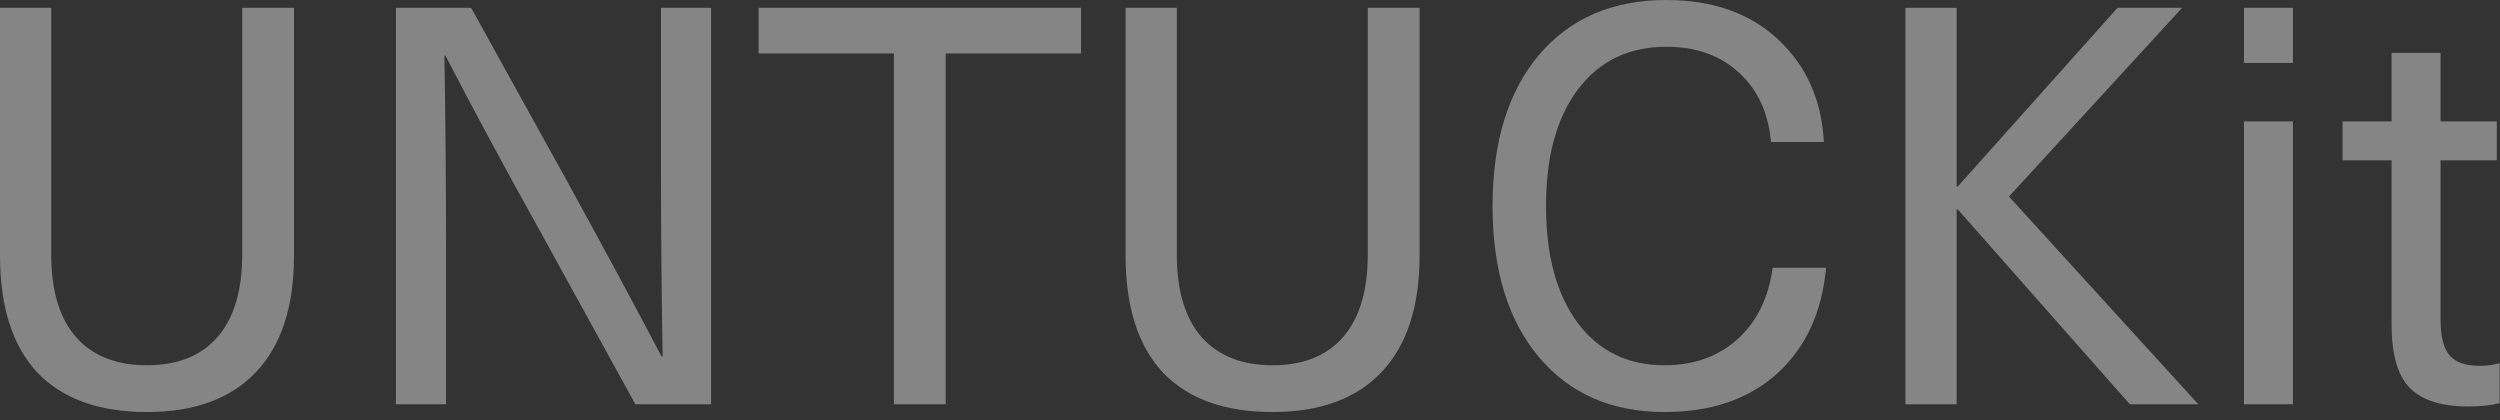 <svg width="113" height="19" viewBox="0 0 113 19" fill="none" xmlns="http://www.w3.org/2000/svg">
<rect x="0" y="0" width="113" height="19" fill="#333333" stroke="none"/>
<path opacity="0.4" d="M10.948 0.352H13.289V11.552C13.289 13.851 12.718 15.604 11.577 16.812C10.436 18.02 8.792 18.624 6.644 18.624C4.48 18.624 2.827 18.029 1.686 16.837C0.562 15.629 -5.5915e-05 13.868 -5.5915e-05 11.552V0.352H2.315V11.502C2.315 13.146 2.693 14.396 3.448 15.252C4.203 16.091 5.268 16.51 6.644 16.51C8.02 16.51 9.077 16.091 9.815 15.252C10.57 14.396 10.948 13.146 10.948 11.502V0.352ZM32.141 0.352V18.272H28.718L24.465 10.546C22.854 7.66 21.411 4.983 20.136 2.517H20.086C20.136 5.386 20.161 8.247 20.161 11.099V18.272H17.896V0.352H21.294L25.572 8.079C27.267 11.166 28.71 13.842 29.901 16.108H29.952C29.901 13.238 29.876 10.378 29.876 7.525V0.352H32.141ZM48.861 0.352V2.416H42.745V18.272H40.404V2.416H34.289V0.352H48.861ZM61.824 0.352H64.165V11.552C64.165 13.851 63.594 15.604 62.453 16.812C61.312 18.02 59.668 18.624 57.521 18.624C55.356 18.624 53.703 18.029 52.562 16.837C51.438 15.629 50.876 13.868 50.876 11.552V0.352H53.192V11.502C53.192 13.146 53.569 14.396 54.324 15.252C55.079 16.091 56.145 16.51 57.521 16.51C58.896 16.51 59.953 16.091 60.692 15.252C61.447 14.396 61.824 13.146 61.824 11.502V0.352ZM75.316 0C77.413 0 79.1 0.596 80.375 1.787C81.65 2.978 82.338 4.522 82.439 6.418H80.048C79.93 5.092 79.444 4.044 78.588 3.272C77.749 2.5 76.658 2.114 75.316 2.114C73.621 2.114 72.288 2.76 71.314 4.052C70.358 5.327 69.88 7.081 69.88 9.312C69.88 11.544 70.358 13.306 71.314 14.598C72.271 15.873 73.58 16.51 75.241 16.51C76.566 16.51 77.665 16.116 78.538 15.327C79.41 14.539 79.939 13.465 80.123 12.106H82.539C82.355 14.119 81.617 15.713 80.325 16.888C79.033 18.046 77.338 18.624 75.241 18.624C72.841 18.624 70.945 17.794 69.553 16.133C68.16 14.472 67.464 12.198 67.464 9.312C67.464 6.426 68.16 4.153 69.553 2.492C70.962 0.831 72.883 0 75.316 0ZM98.633 0.352L90.806 8.884L99.363 18.272H96.267L88.49 9.463H88.44V18.272H86.125V0.352H88.44V8.431H88.49L95.713 0.352H98.633ZM103.641 5.487V18.272H101.427V5.487H103.641ZM103.641 0.352V2.844H101.427V0.352H103.641ZM112.076 16.535C112.428 16.535 112.73 16.493 112.982 16.41V18.222C112.596 18.322 112.126 18.373 111.573 18.373C110.348 18.373 109.459 18.087 108.905 17.517C108.368 16.947 108.1 16.007 108.1 14.698V7.248H105.885V5.487H108.1V2.391H110.314V5.487H112.856V7.248H110.314V14.472C110.314 15.21 110.449 15.738 110.717 16.057C110.985 16.376 111.439 16.535 112.076 16.535Z" fill="white"/>
</svg>
